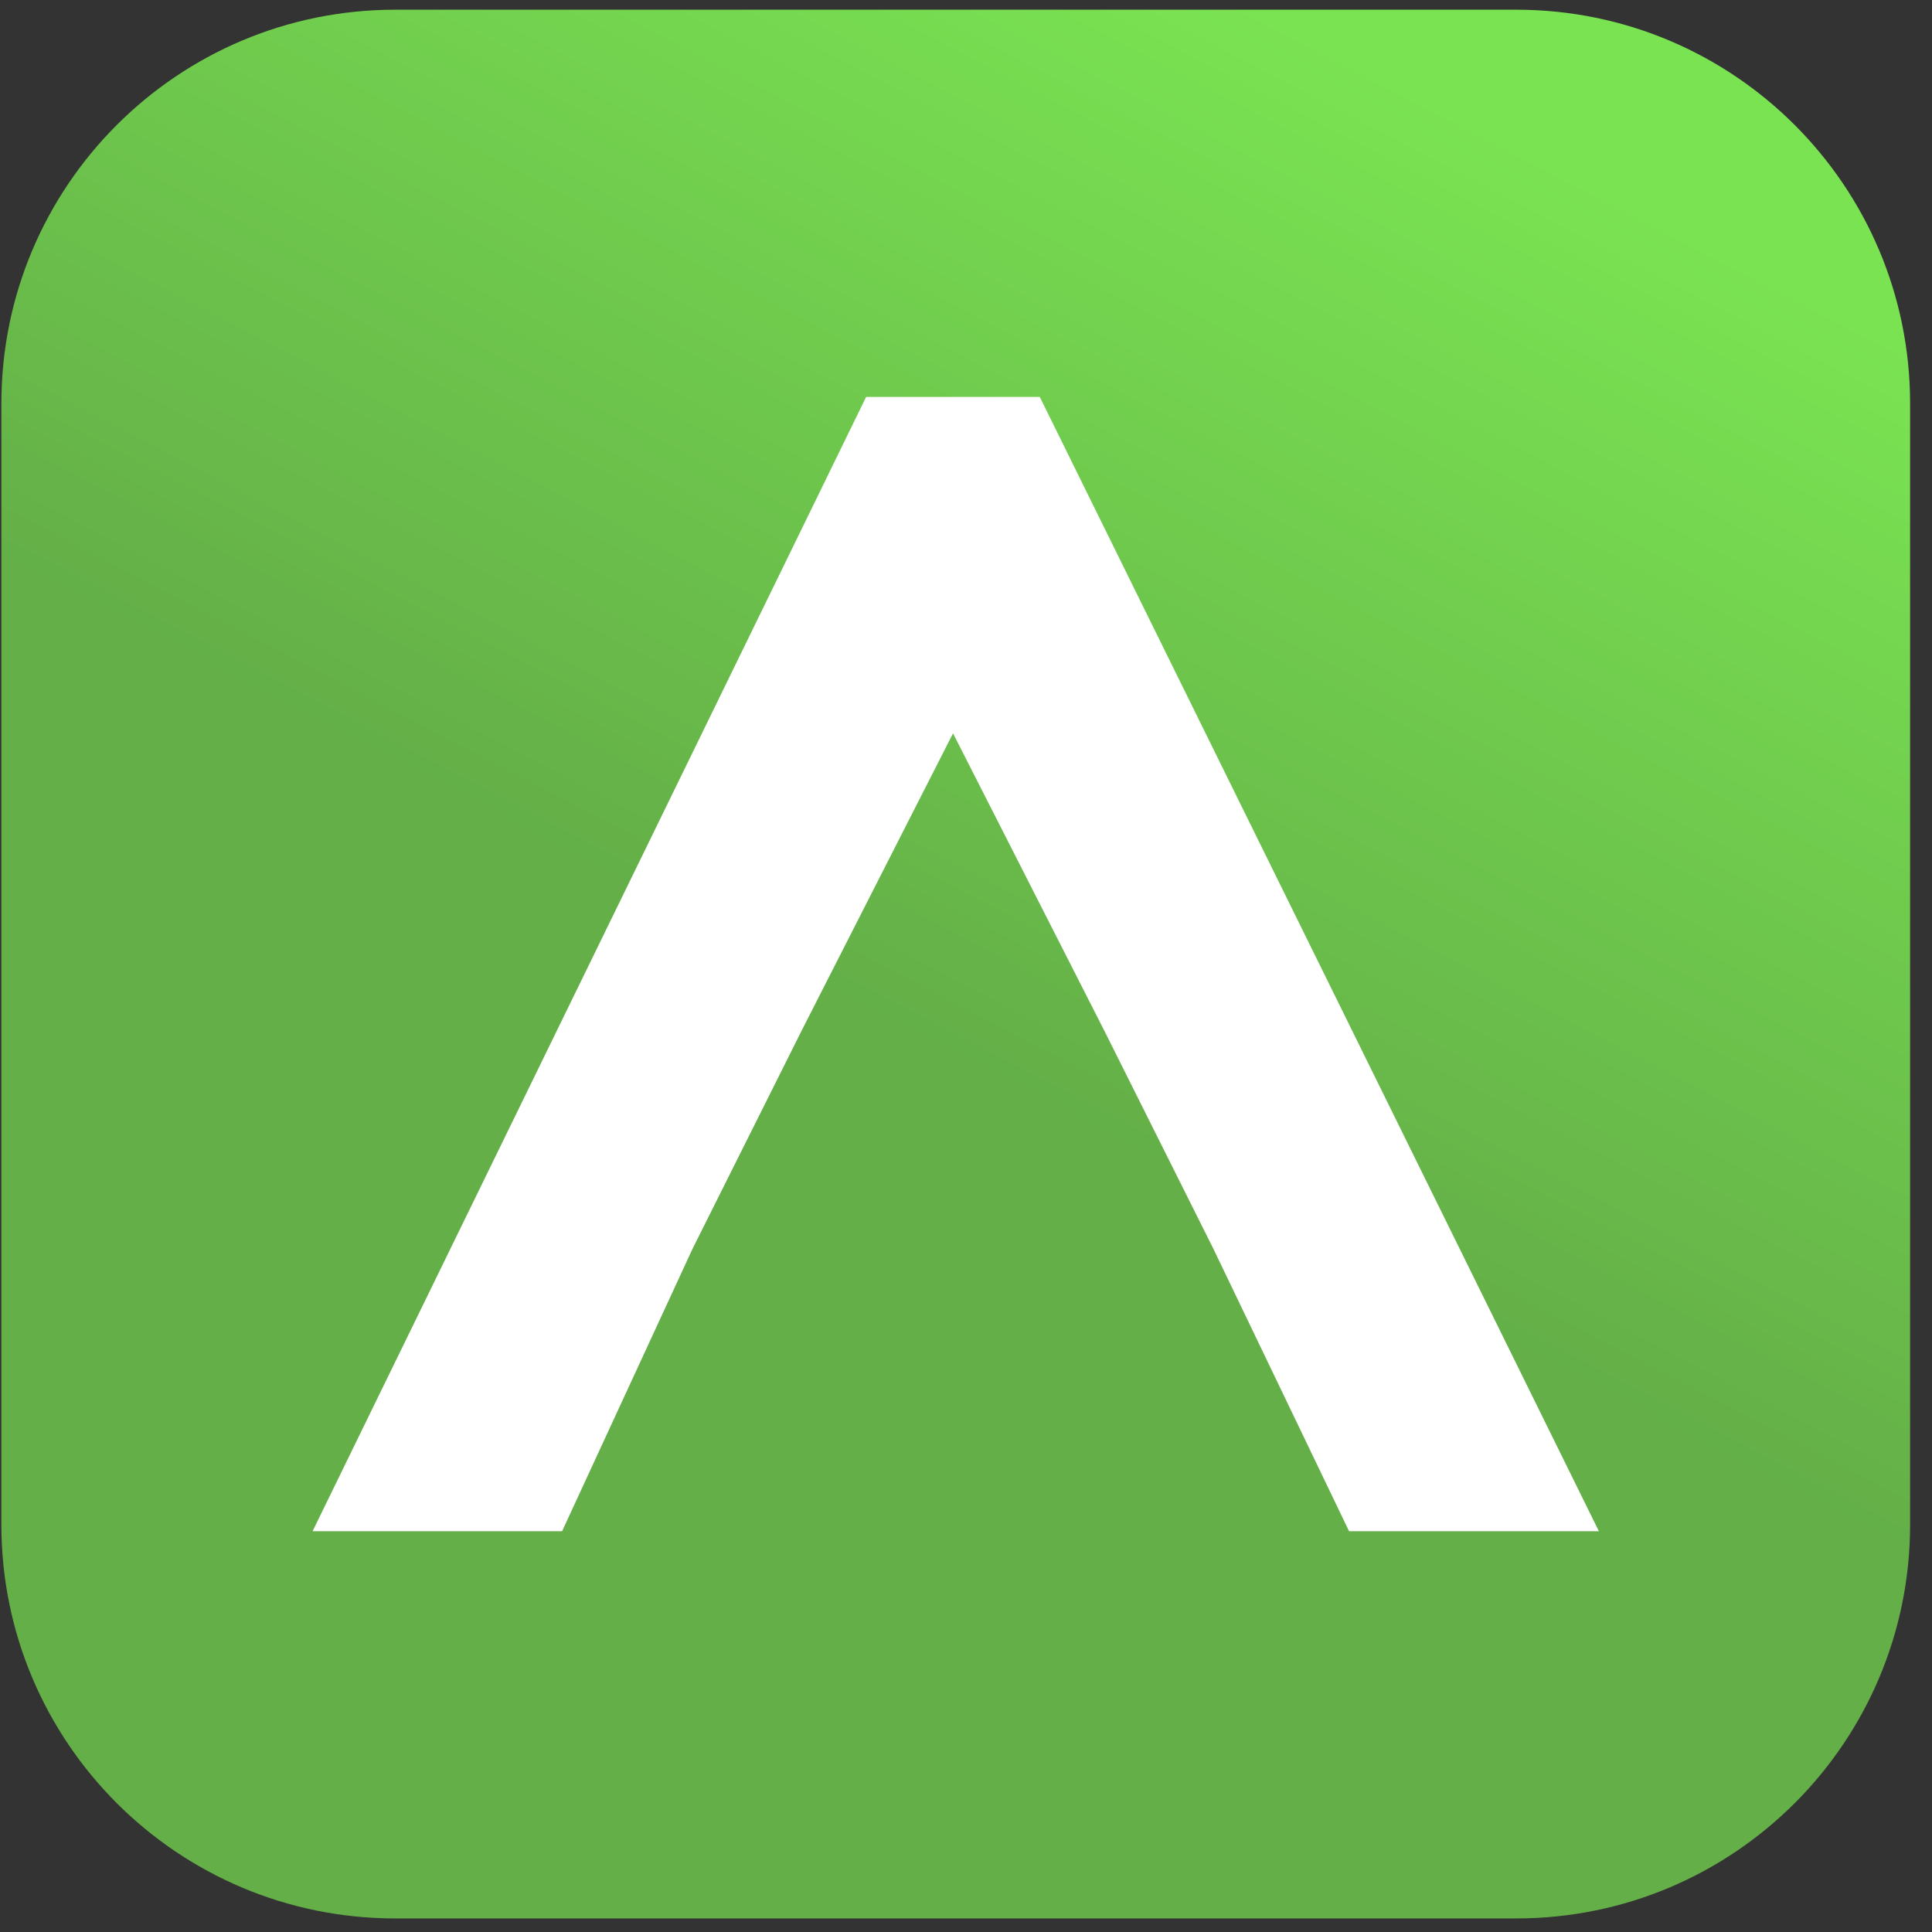 <svg width="83" height="83" viewBox="0 0 83 83" fill="none" xmlns="http://www.w3.org/2000/svg">
<rect x="0" y="0" width="83" height="83" fill="#333333" stroke="none"/>
<path d="M65.141 0.417H16.976C7.633 0.417 0.059 7.991 0.059 17.334V65.5C0.059 74.843 7.633 82.417 16.976 82.417H65.141C74.485 82.417 82.059 74.843 82.059 65.5V17.334C82.059 7.991 74.485 0.417 65.141 0.417Z" fill="url(#paint0_linear_2536_21860)"/>
<path fill-rule="evenodd" clip-rule="evenodd" d="M37.209 17.052L13.428 65.782H24.148L29.748 53.657L34.412 44.33L40.943 31.505L47.467 44.33L52.131 53.657L57.956 65.782H68.689L44.67 17.052H37.209Z" fill="white"/>
<defs>
<linearGradient id="paint0_linear_2536_21860" x1="61.318" y1="2.553" x2="27.503" y2="67.418" gradientUnits="userSpaceOnUse">
<stop offset="0.02" stop-color="#7AE352"/>
<stop offset="0.65" stop-color="#64AF48"/>
</linearGradient>
</defs>
</svg>
